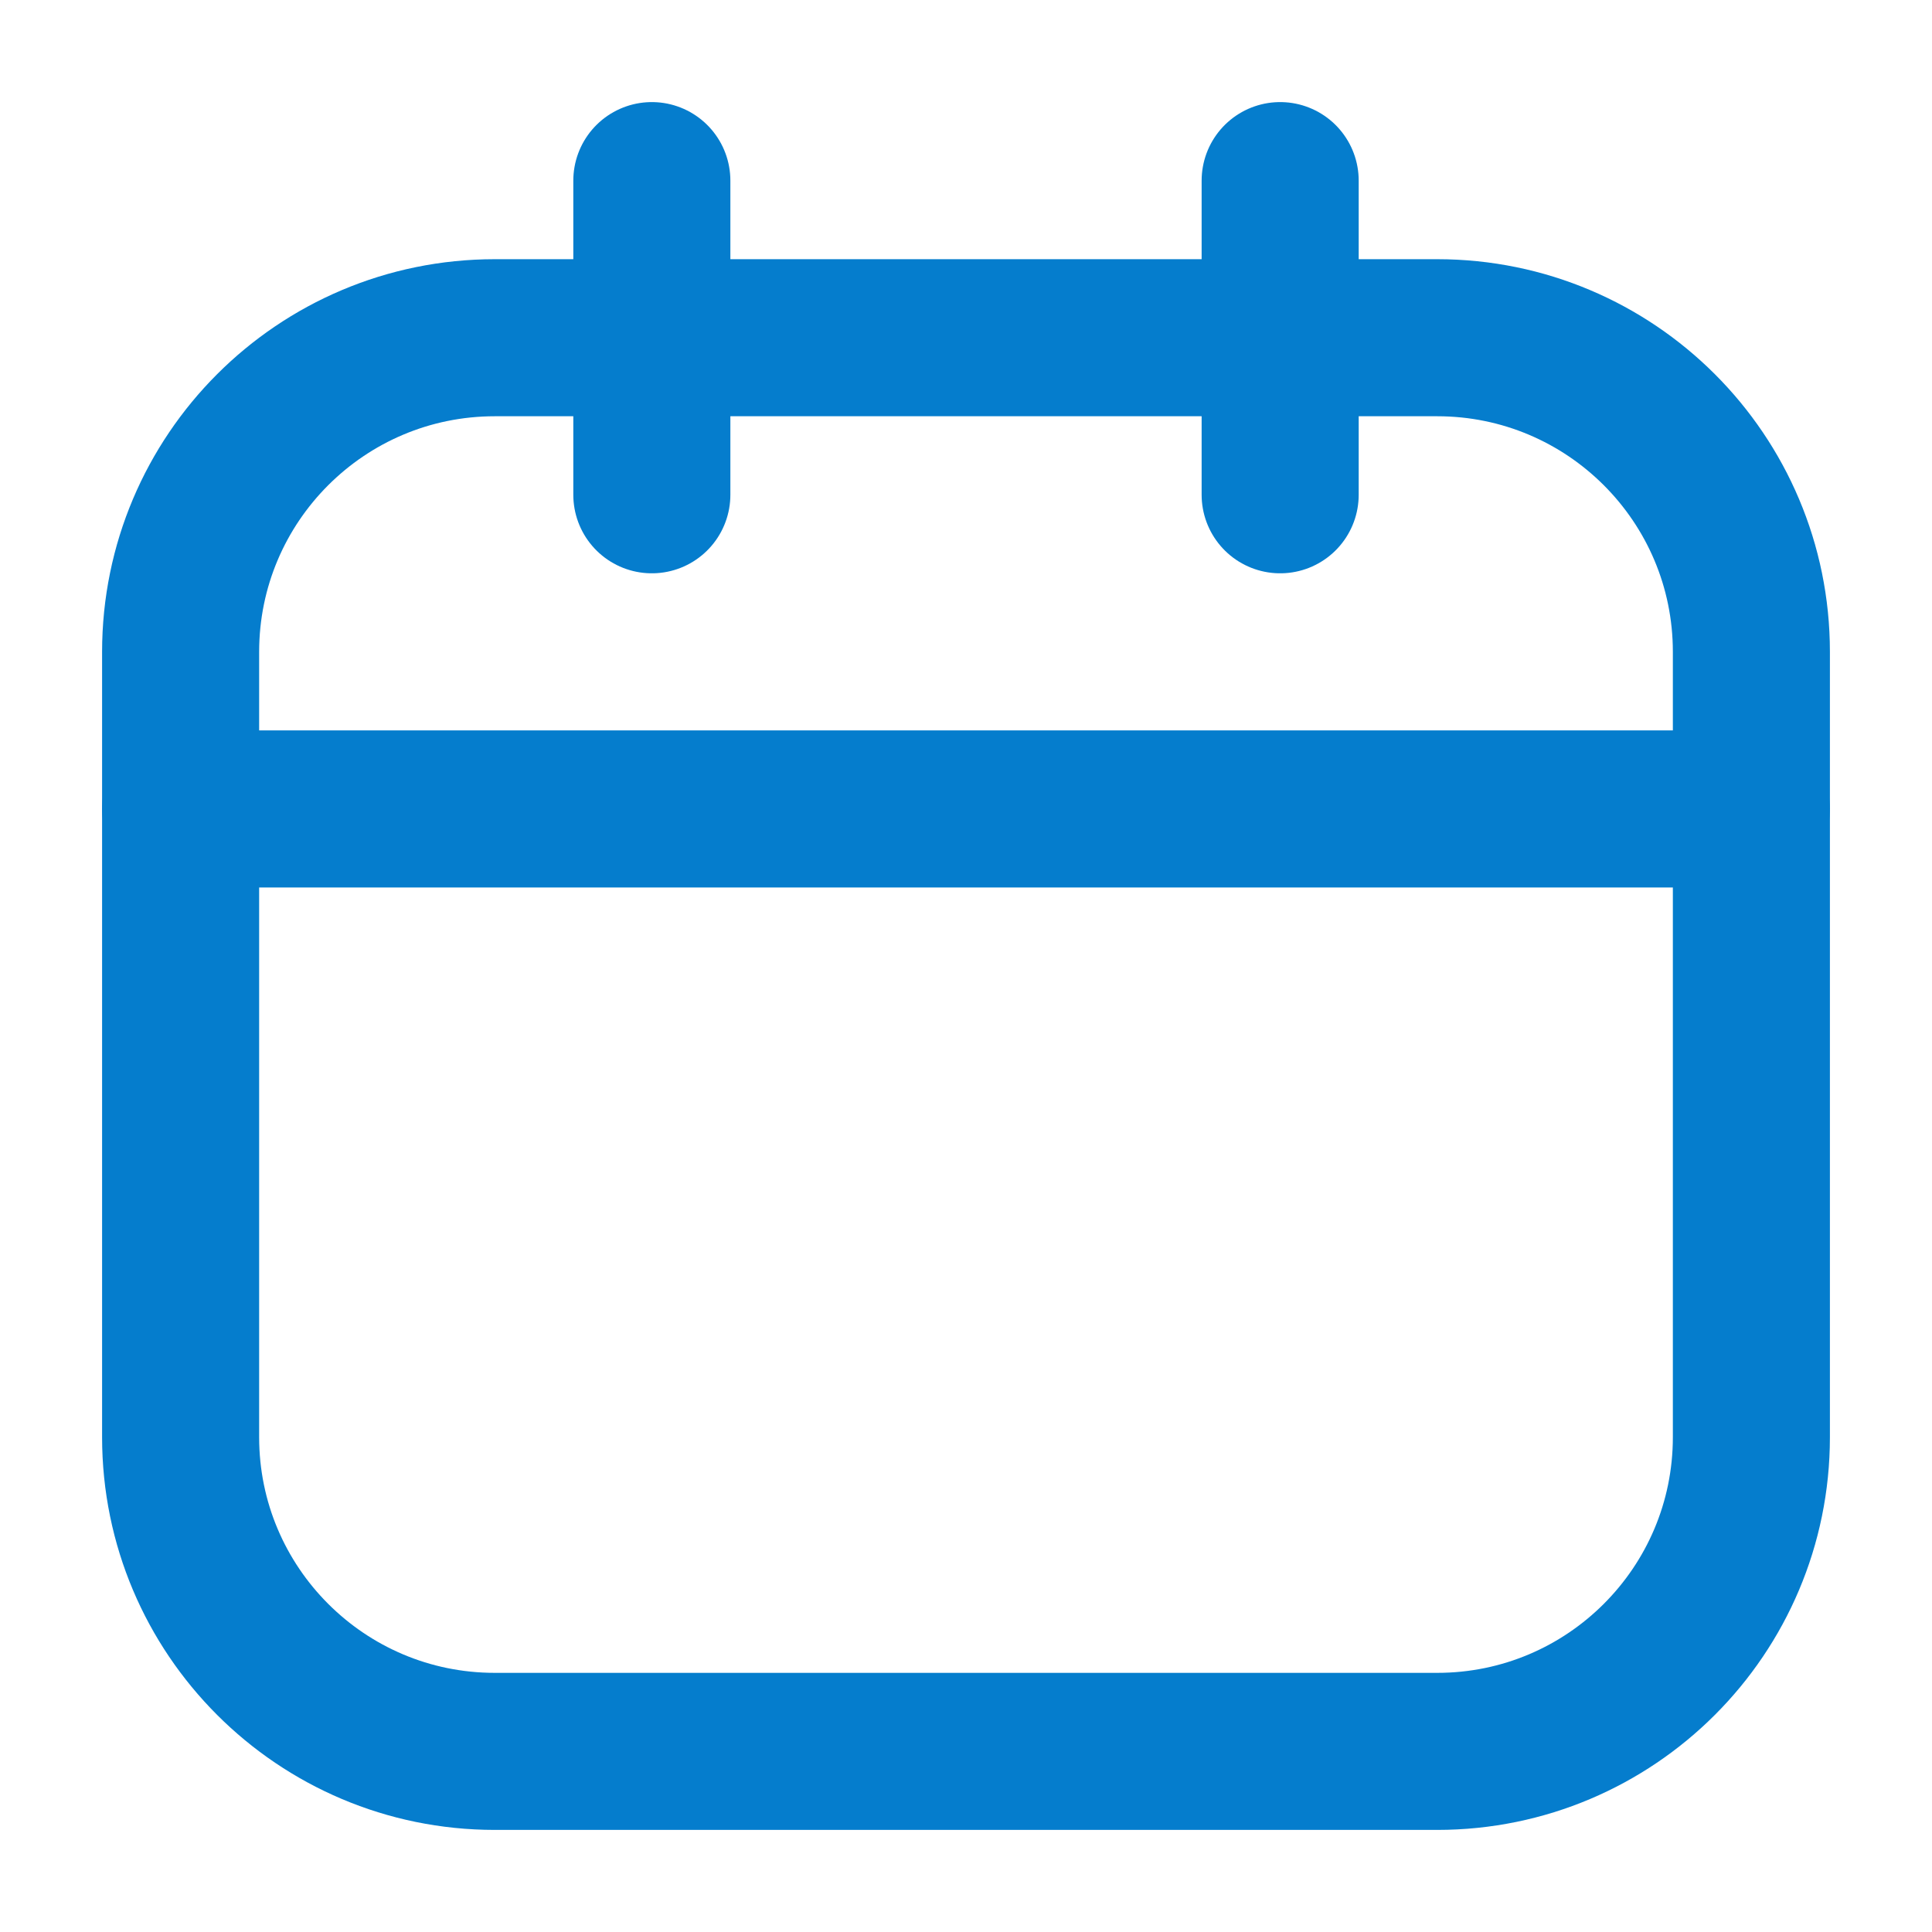<svg width="41" height="41" viewBox="0 0 41 41" fill="none" xmlns="http://www.w3.org/2000/svg">
<g id="akar-icons:calendar">
<g id="Group">
<path id="Vector" d="M30.5 7.167H10.5C6.818 7.167 3.833 10.152 3.833 13.833V30.5C3.833 34.182 6.818 37.167 10.5 37.167H30.5C34.182 37.167 37.167 34.182 37.167 30.5V13.833C37.167 10.152 34.182 7.167 30.5 7.167Z" stroke="#057DCD" stroke-width="3.333" stroke-linecap="round" stroke-linejoin="round"/>
<path id="Vector_2" d="M13.833 3.833V10.5M27.167 3.833V10.5M3.833 17.167H37.167" stroke="#057DCD" stroke-width="3.333" stroke-linecap="round" stroke-linejoin="round"/>
</g>
</g>
</svg>
